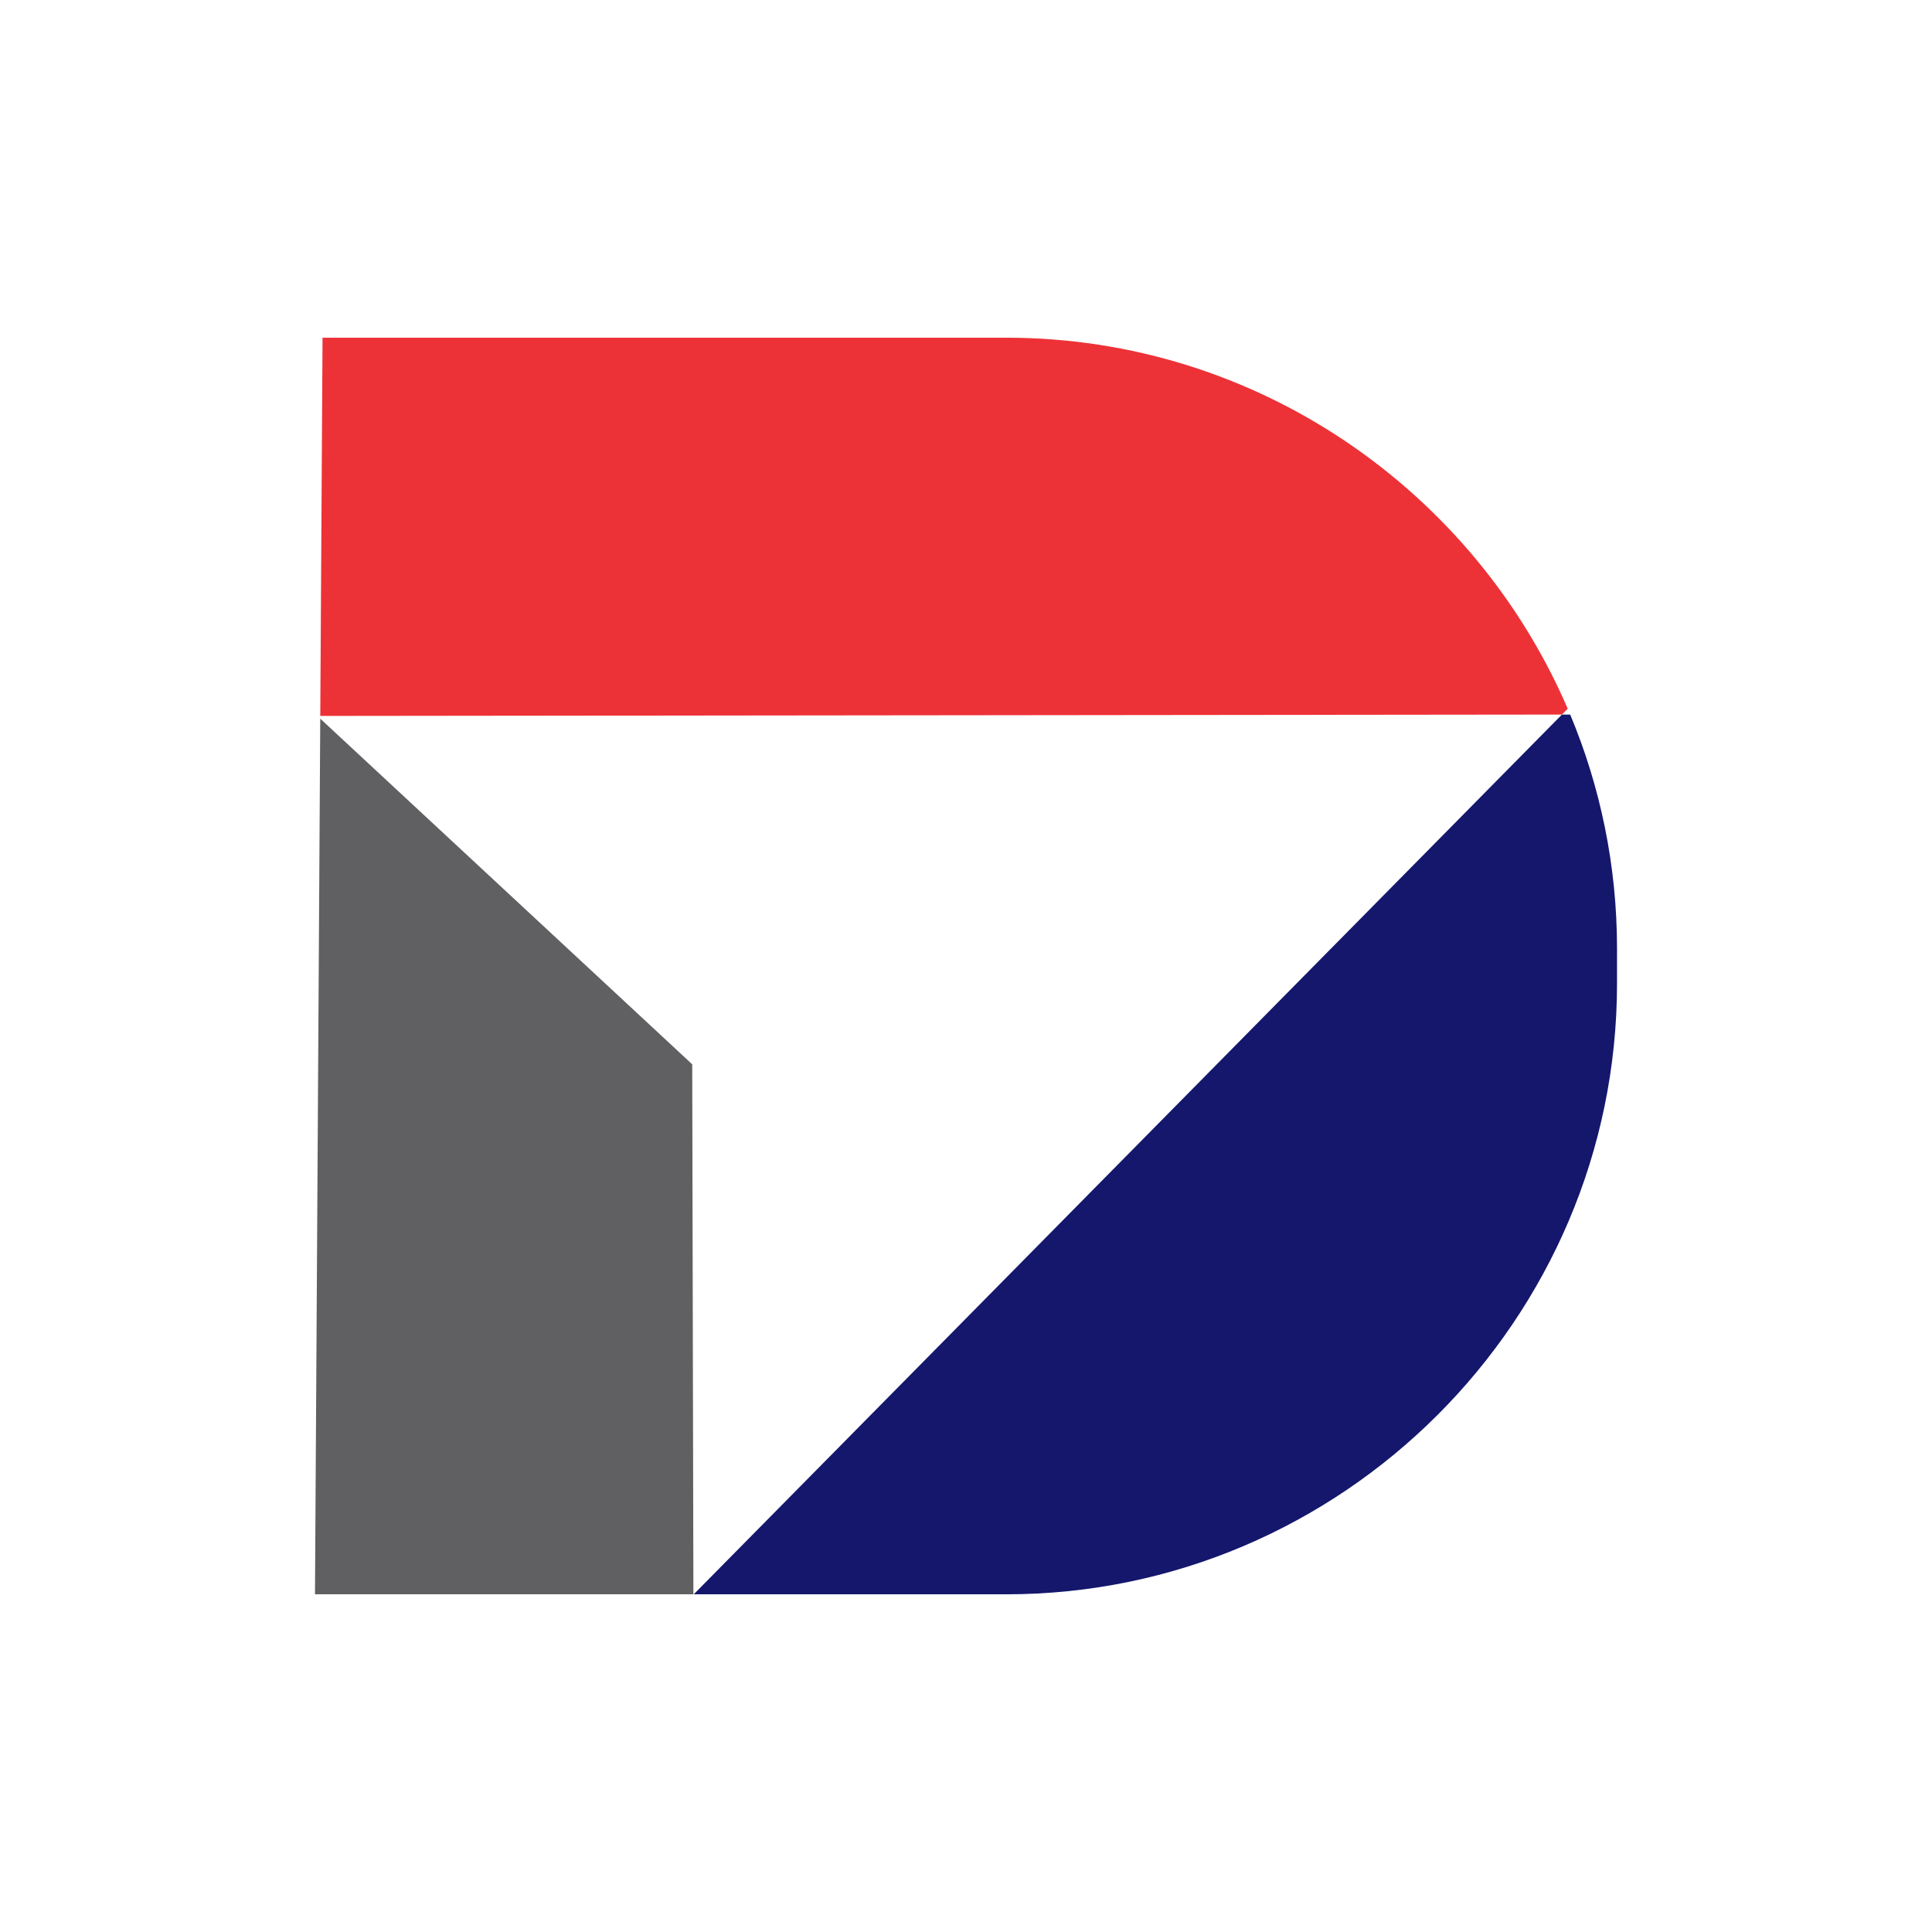 <?xml version="1.0" encoding="UTF-8"?>
<!DOCTYPE svg PUBLIC "-//W3C//DTD SVG 1.1//EN" "http://www.w3.org/Graphics/SVG/1.1/DTD/svg11.dtd">
<!-- Creator: CorelDRAW -->
<svg xmlns="http://www.w3.org/2000/svg" xml:space="preserve" width="4.848in" height="4.848in" version="1.1" style="shape-rendering:geometricPrecision; text-rendering:geometricPrecision; image-rendering:optimizeQuality; fill-rule:evenodd; clip-rule:evenodd"
viewBox="0 0 4847.88 4847.88"
 xmlns:xlink="http://www.w3.org/1999/xlink"
 xmlns:xodm="http://www.corel.com/coreldraw/odm/2003">
 <defs>
  <style type="text/css">
   <![CDATA[
    .fil3 {fill:none}
    .fil2 {fill:#606062}
    .fil1 {fill:#ED3237}
    .fil0 {fill:#14176C}
   ]]>
  </style>
 </defs>
 <g id="Layer_x0020_1">
  <g id="_2845095647936">
   <path class="fil0" d="M3919.3 1793.03l-2178.55 2207.5 784.19 0c842.91,0 1532.57,-689.66 1532.57,-1532.57l0 -88.04c0,-207.6 -41.84,-405.92 -117.49,-586.91l-20.72 0.02z"/>
   <path class="fil1" d="M803.62 1796.46l3115.7 -3.43 14.48 -14.69c-235.02,-546.11 -779.16,-930.98 -1408.86,-930.98l-1715.63 0 -5.69 949.11z"/>
   <polygon class="fil2" points="803.58,1803.29 790.37,4000.53 1739.92,4000.53 1736.96,2670.64 "/>
  </g>
  <rect class="fil3" width="4847.88" height="4847.88"/>
 </g>
</svg>
